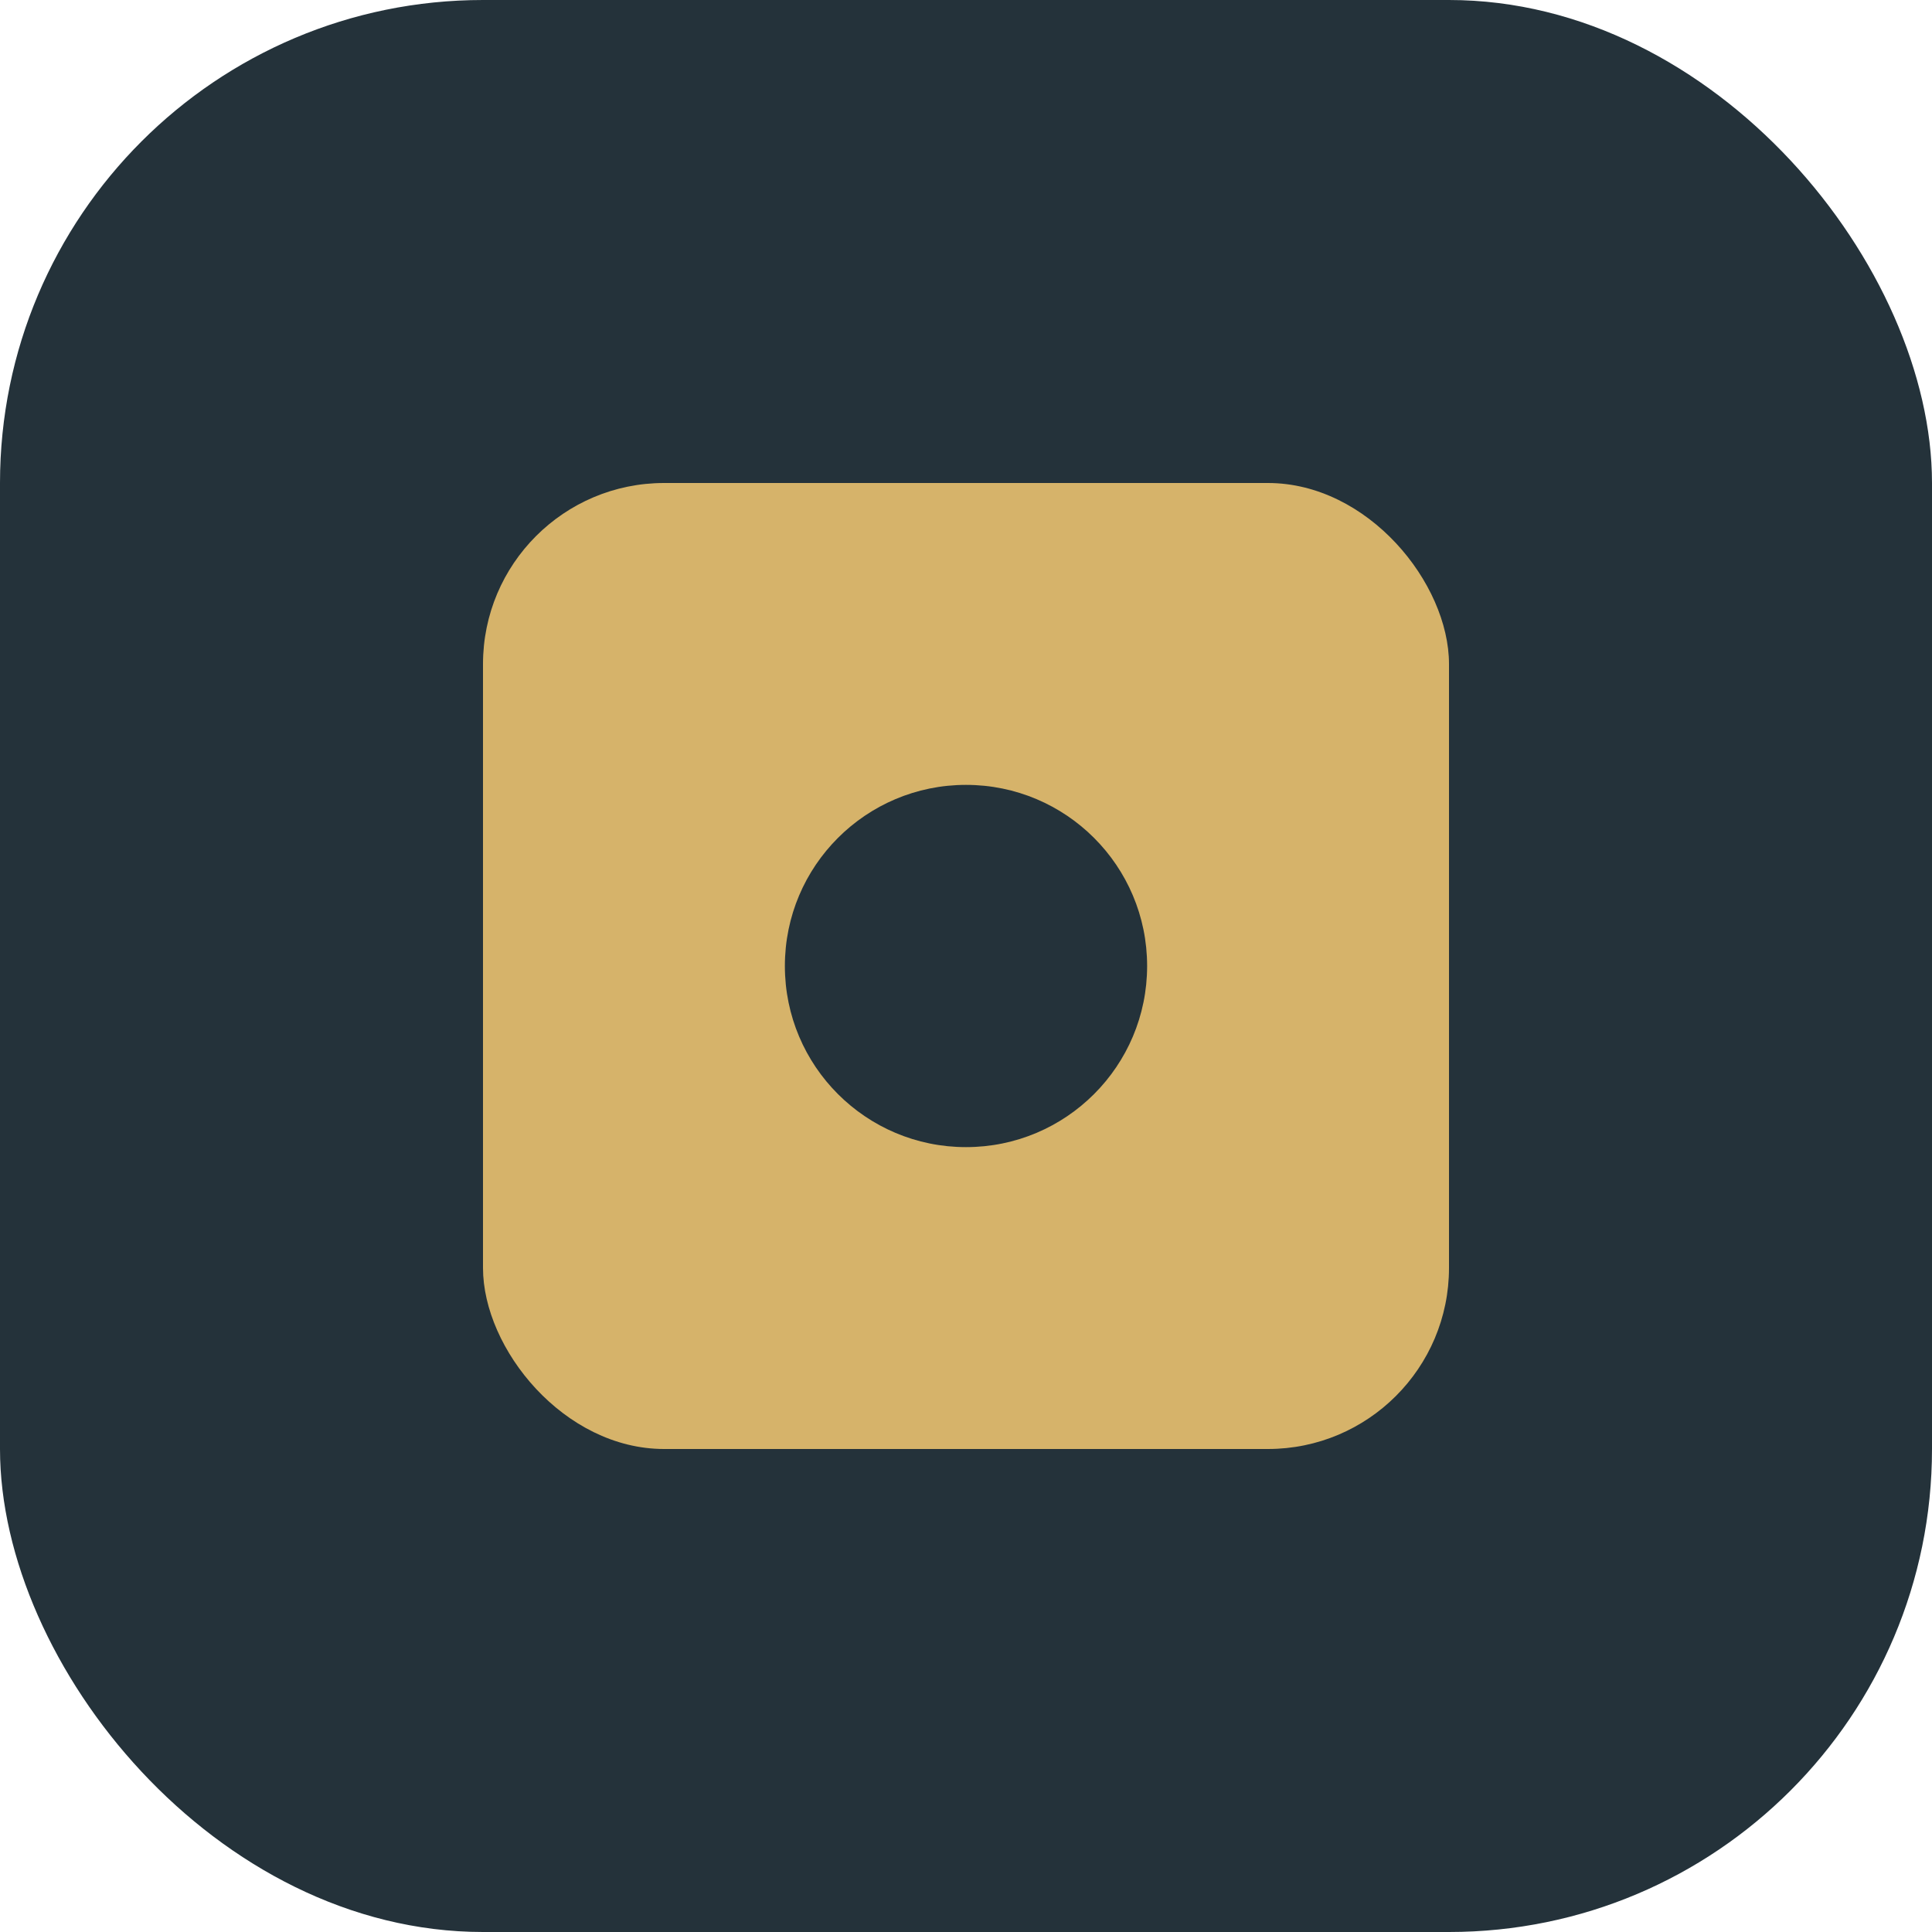 <?xml version="1.0" encoding="UTF-8"?>
<svg xmlns="http://www.w3.org/2000/svg" width="32" height="32" viewBox="0 0 32 32"><rect width="32" height="32" rx="8" fill="#24323A"/><rect x="8" y="8" width="16" height="16" rx="3" fill="#D6B36A"/><circle cx="16" cy="16" r="3" fill="#24323A"/></svg>